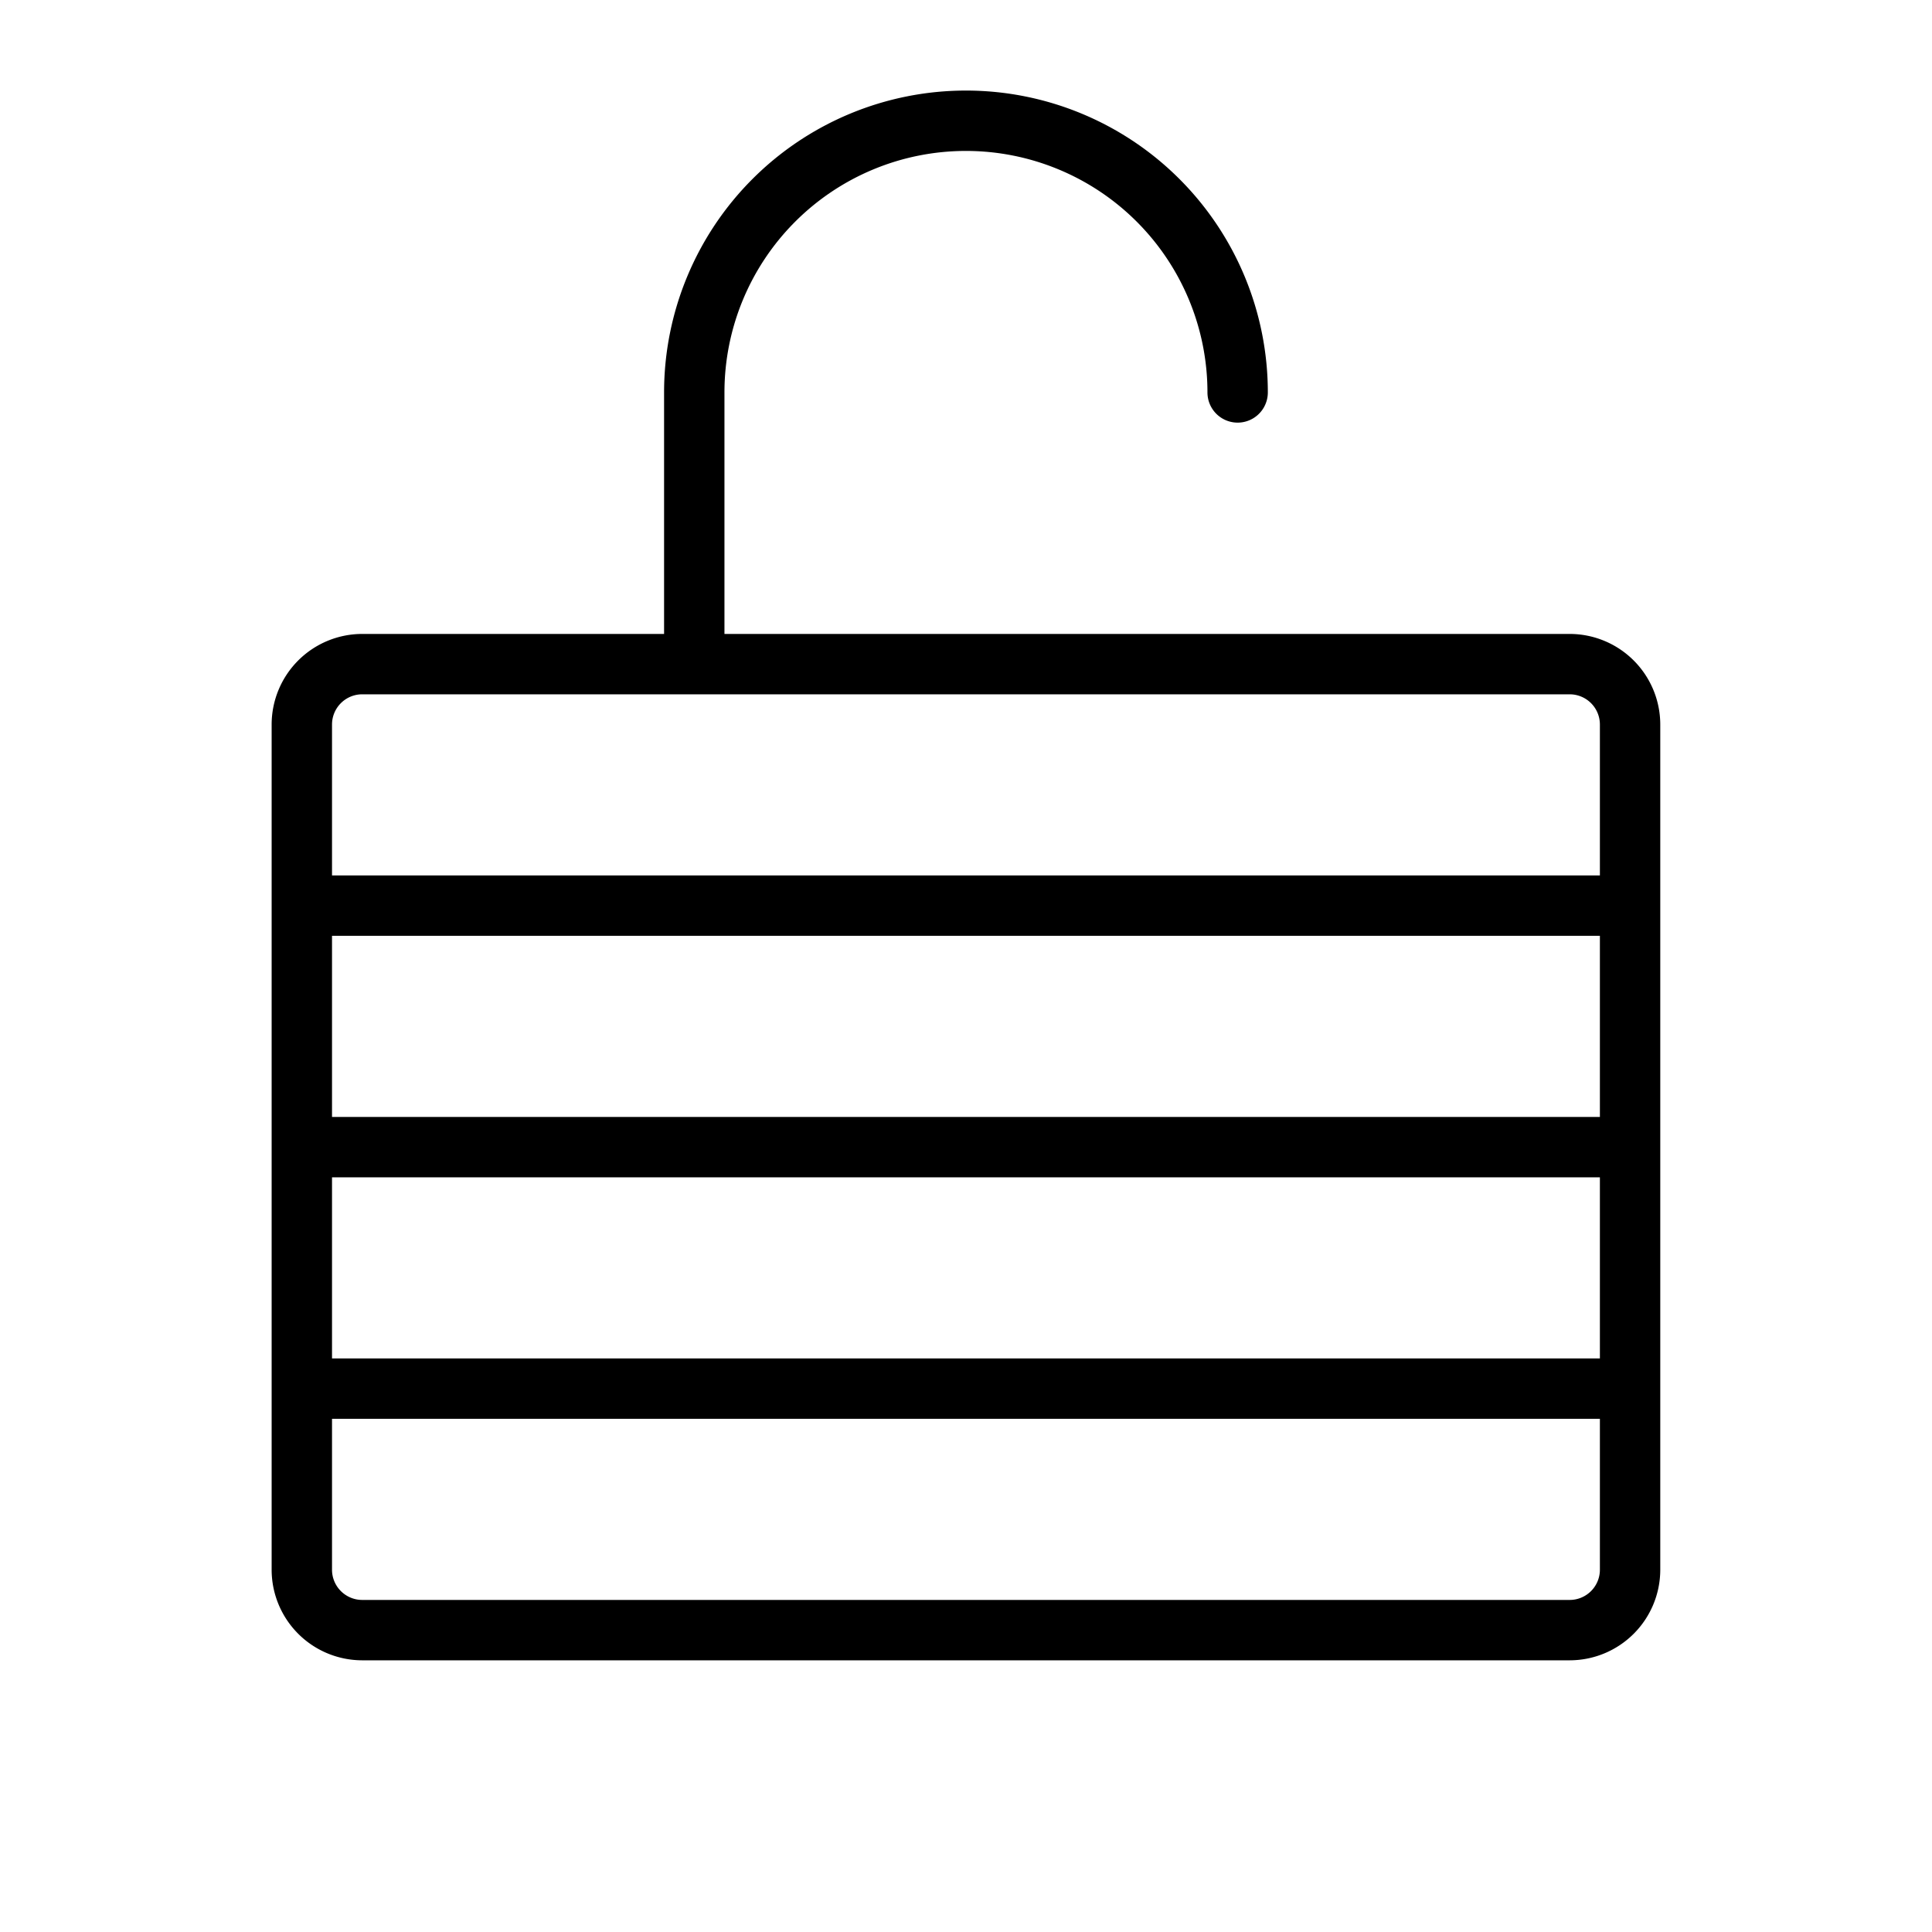 <?xml version="1.0" encoding="utf-8"?>
<svg fill="#000000" width="800px" height="800px" viewBox="0 0 256 256" id="Flat" xmlns="http://www.w3.org/2000/svg">
  <path d="M207.994,84h-112V52a32,32,0,1,1,64,0,4,4,0,0,0,8,0,40,40,0,1,0-80,0V84h-40a12.013,12.013,0,0,0-12,12V208a12.013,12.013,0,0,0,12,12h160a12.013,12.013,0,0,0,12-12V96A12.013,12.013,0,0,0,207.994,84Zm-164,40h168v24h-168Zm0,32h168v24h-168Zm4-64h160a4.004,4.004,0,0,1,4,4v20h-168V96A4.004,4.004,0,0,1,47.994,92Zm160,120h-160a4.004,4.004,0,0,1-4-4V188h168v20A4.004,4.004,0,0,1,207.994,212Z"/>
</svg>